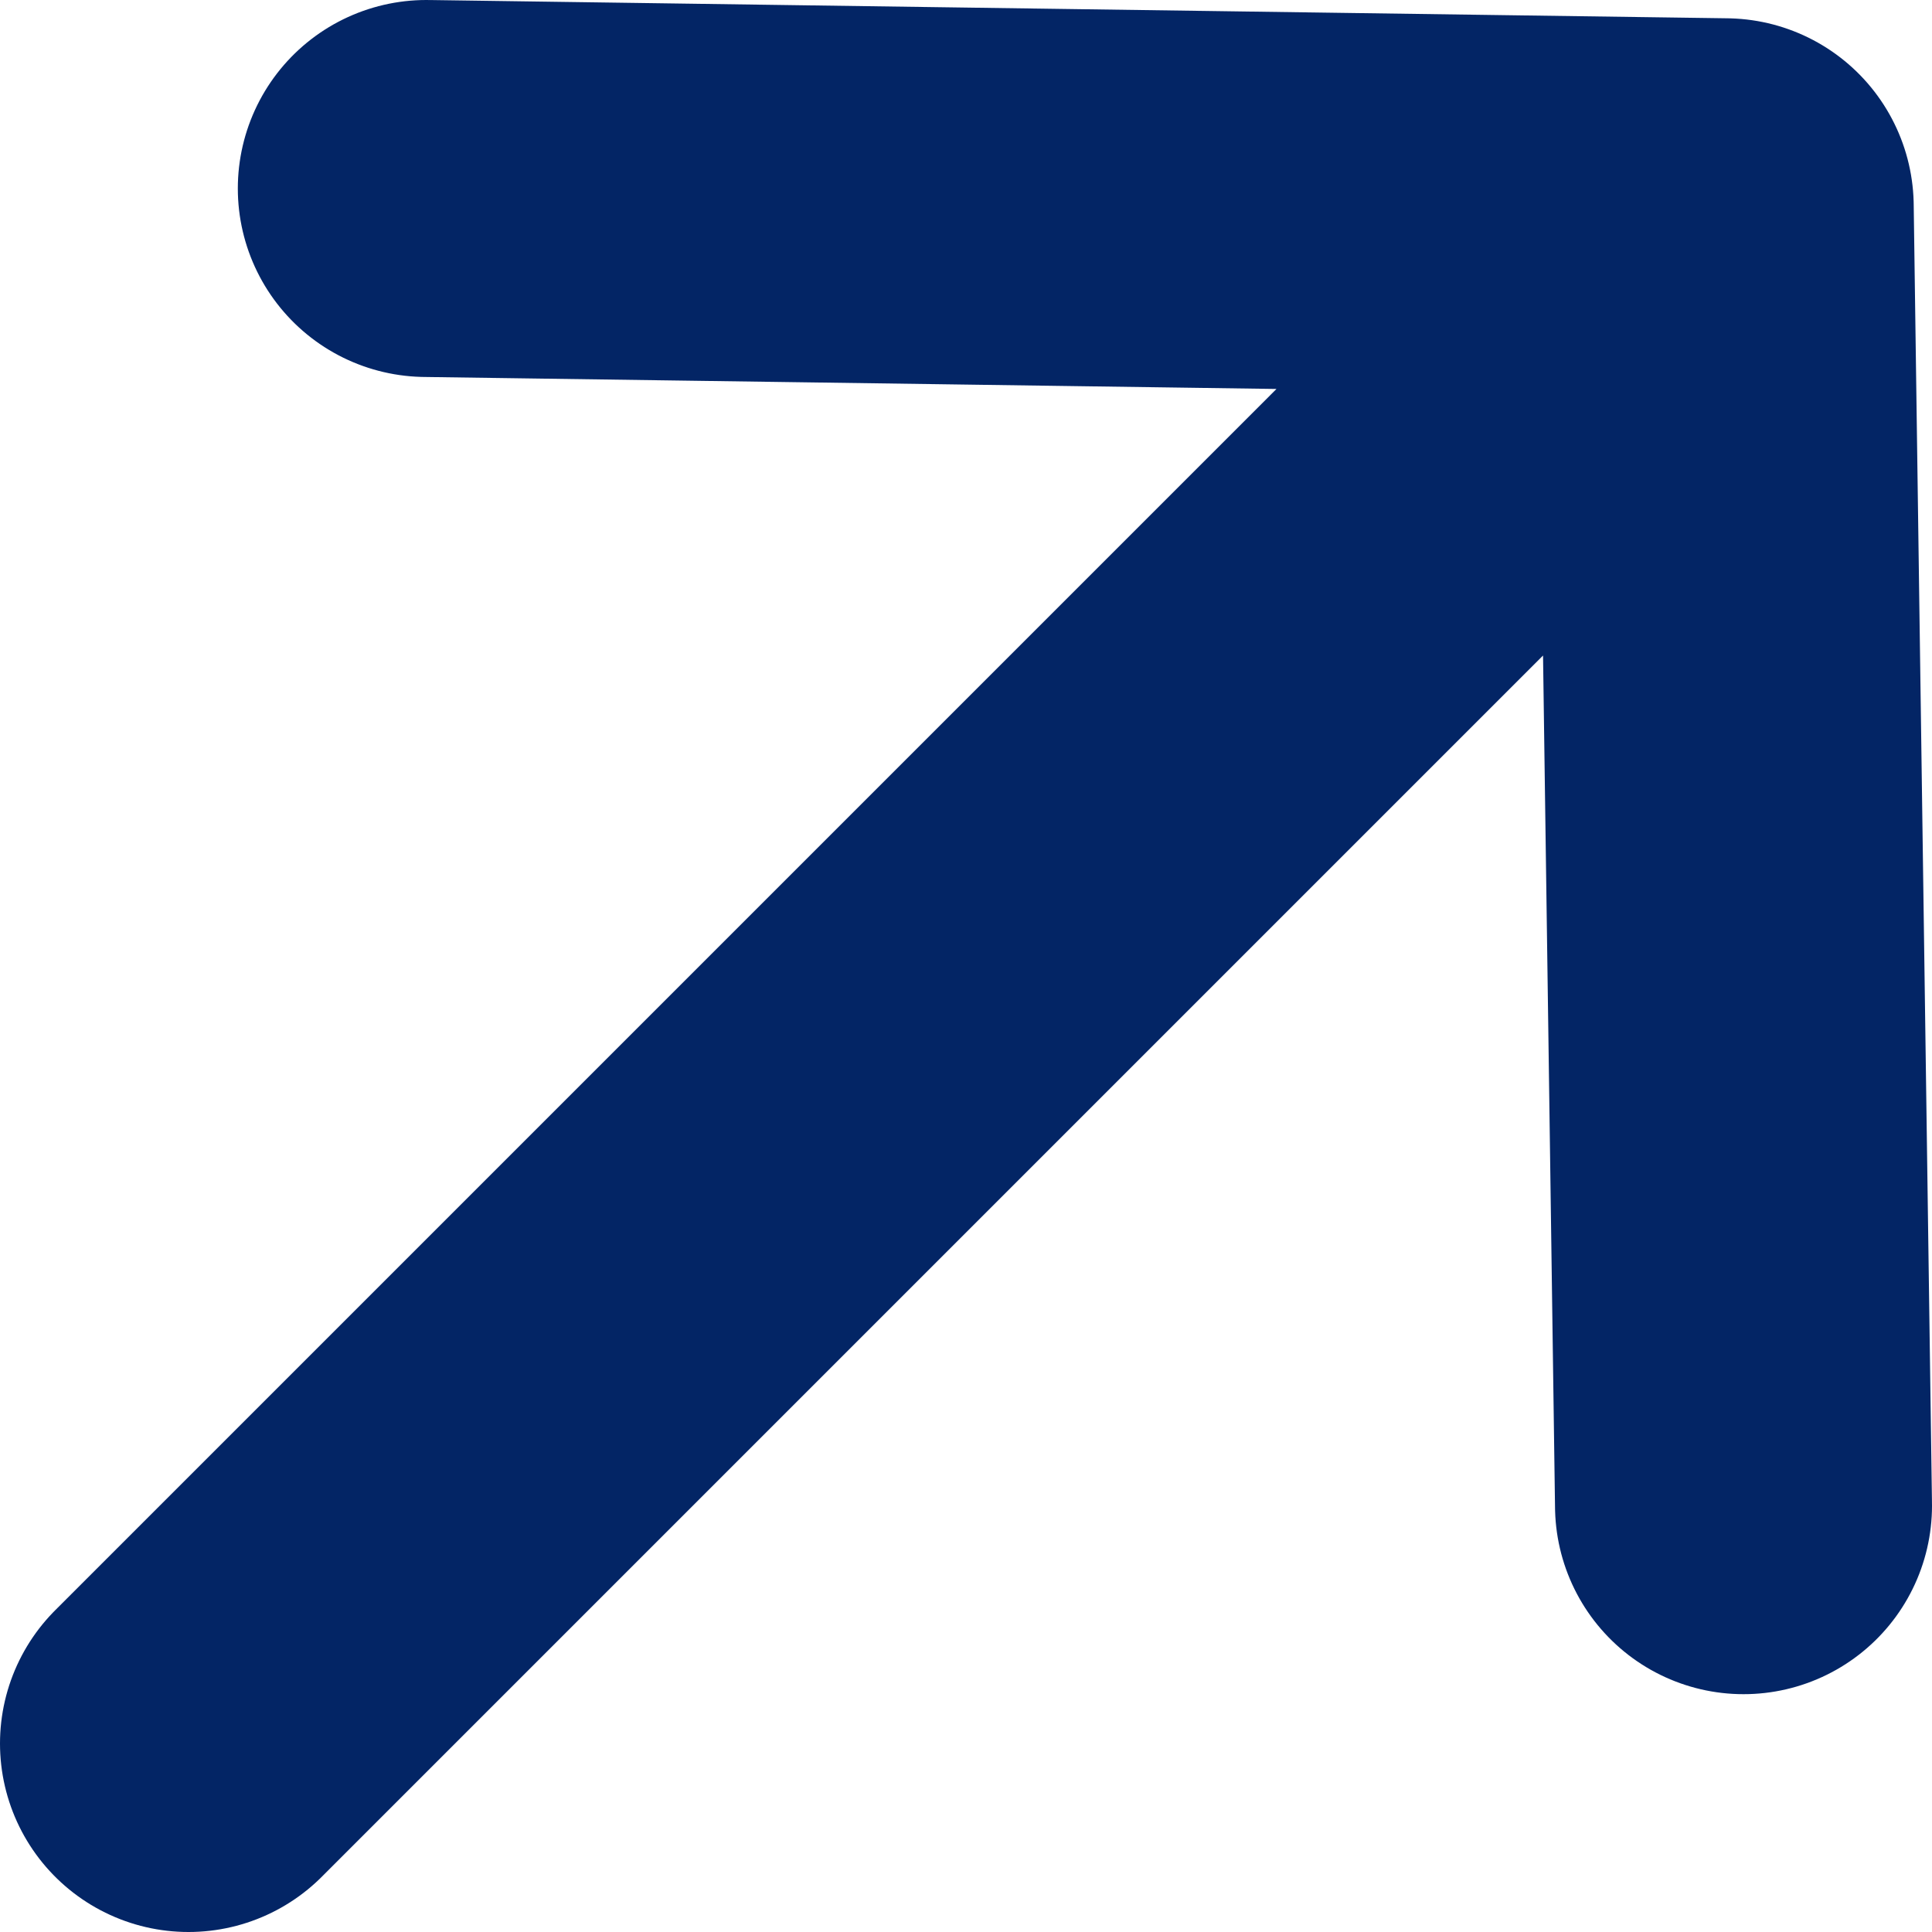 <svg width="41" height="41" viewBox="0 0 41 41" fill="none" xmlns="http://www.w3.org/2000/svg">
<path d="M9.047 4L36.612 4.388M36.612 4.388L37 31.953M36.612 4.388L4 37" stroke="#032565" stroke-width="8" stroke-linecap="round"/>
</svg>
